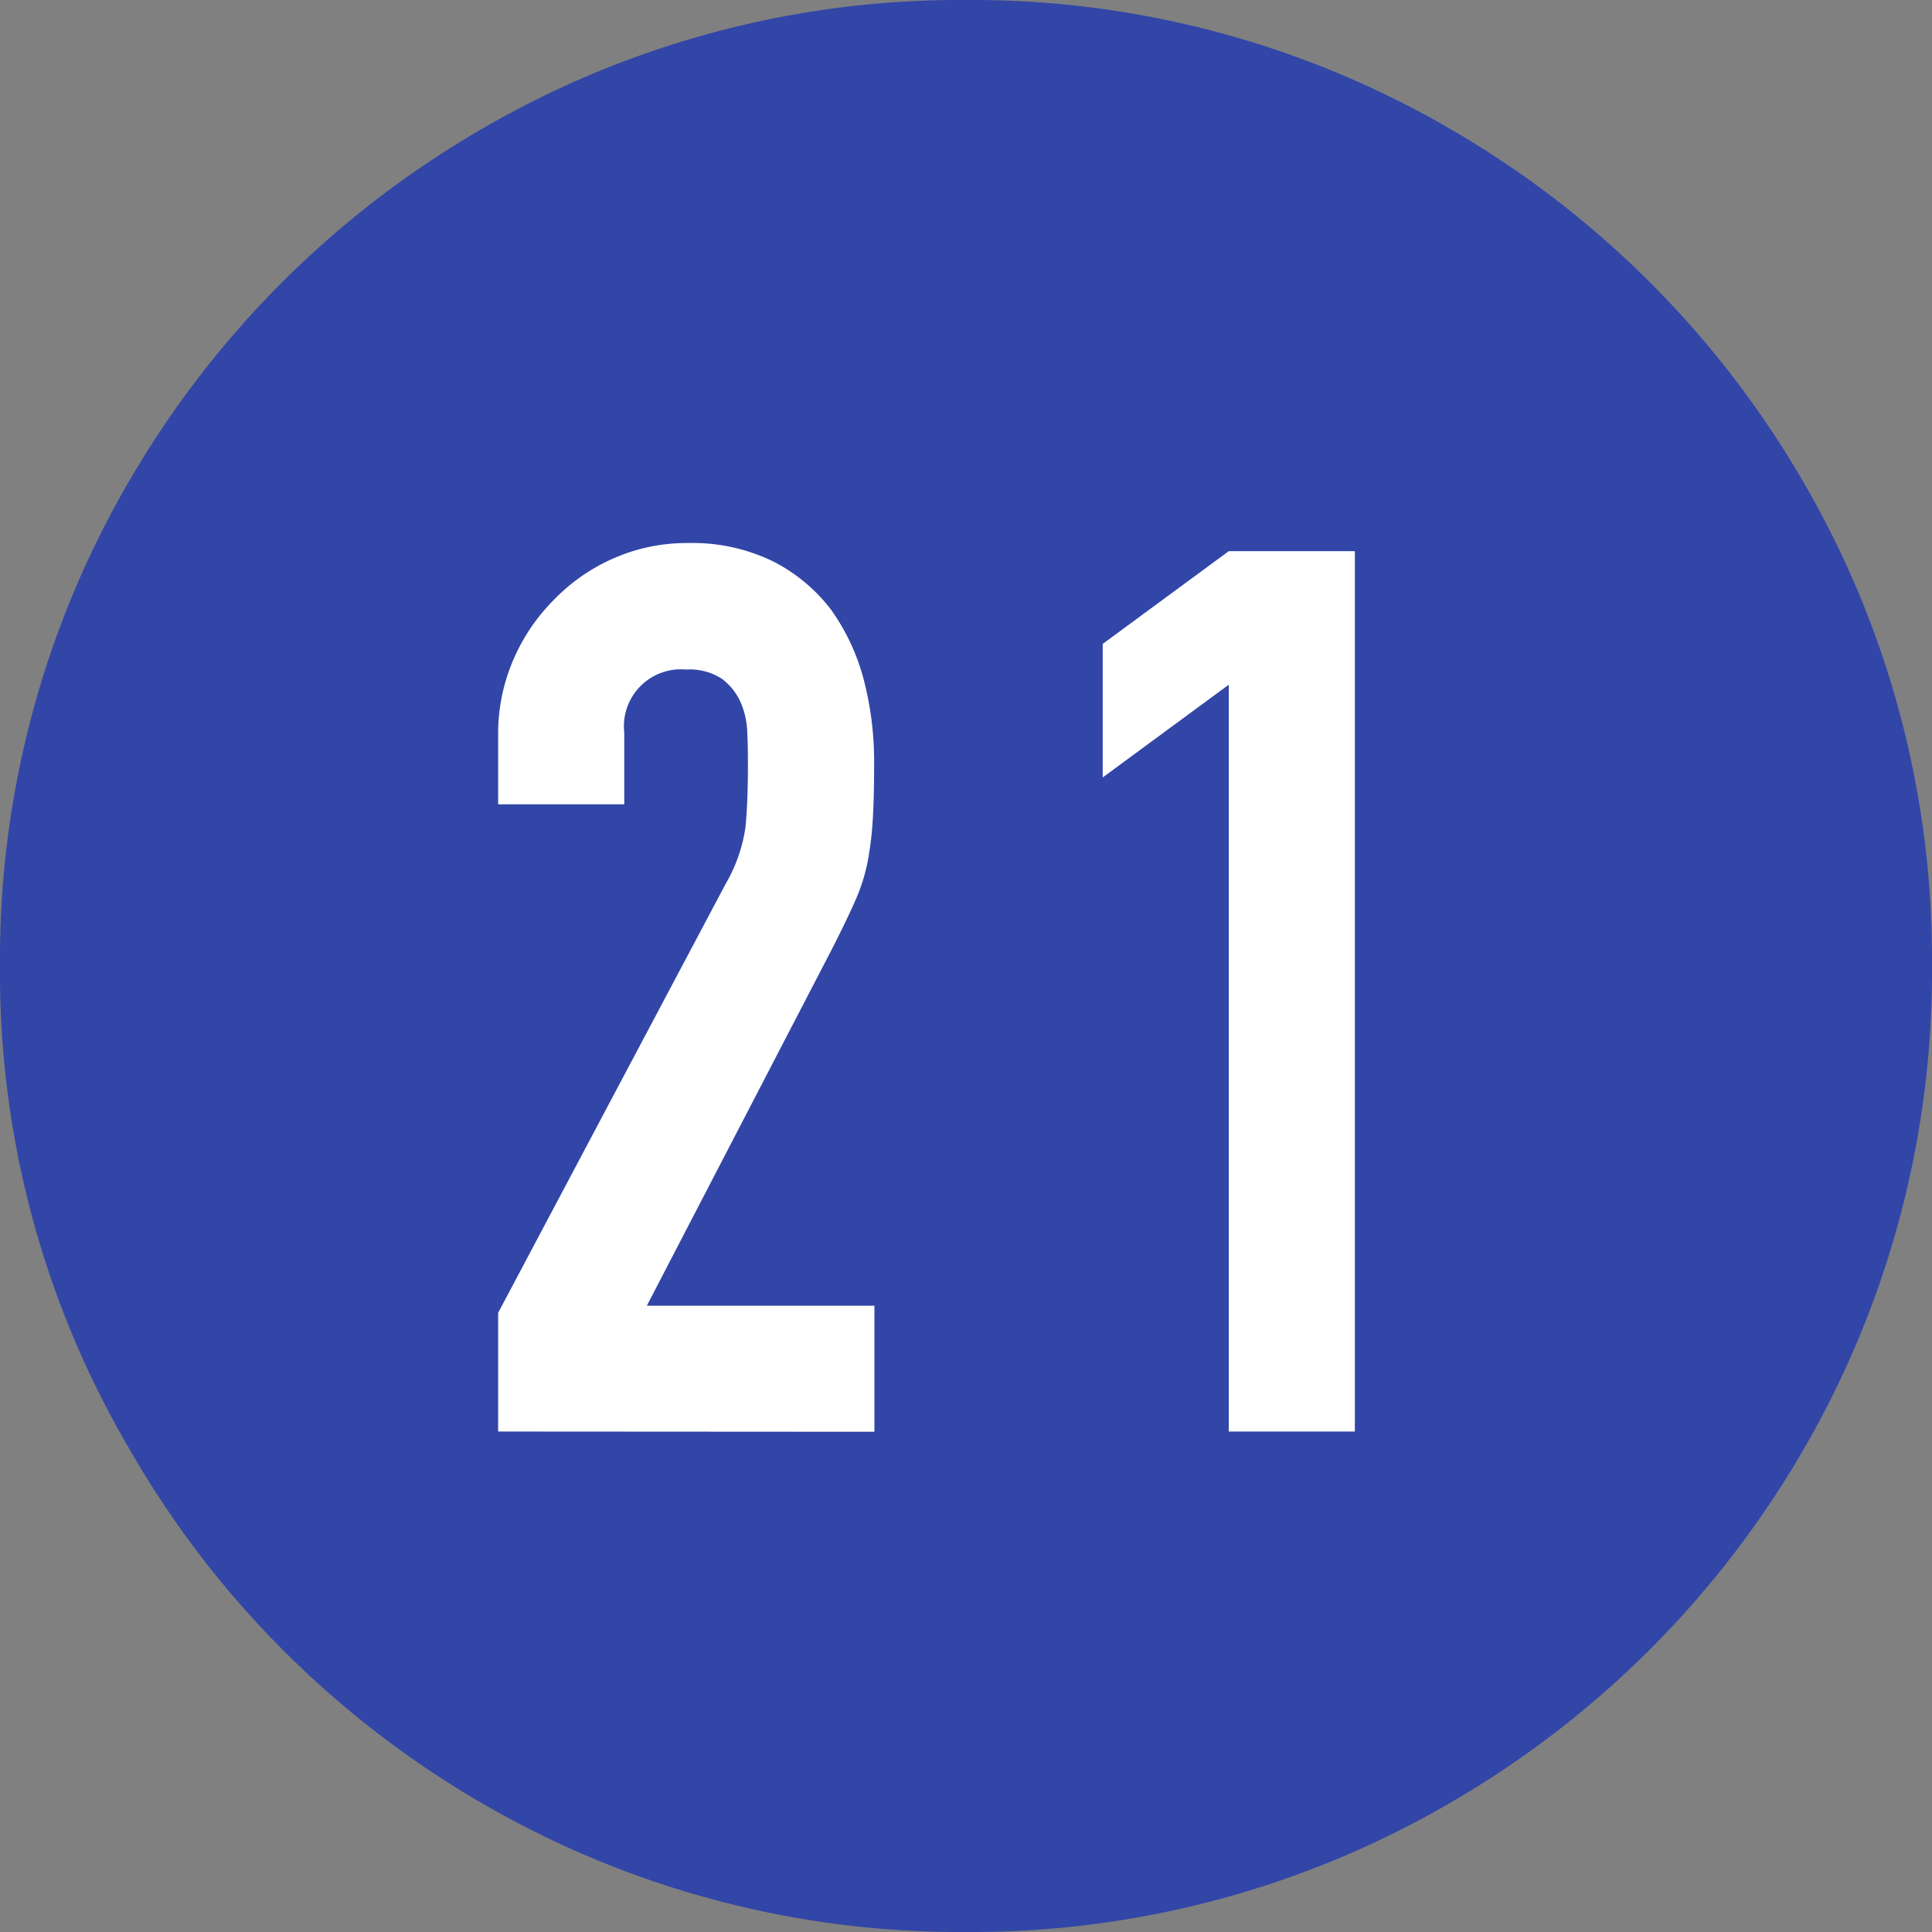 <svg xmlns="http://www.w3.org/2000/svg" width="25" height="25" viewBox="0 0 25 25"><rect x="0" y="0" width="25" height="25" fill="#808080" stroke="none"/><defs><style>.cls-1{fill:#3246a8;}.cls-2{fill:#fff;}</style></defs><g id="レイヤー_2" data-name="レイヤー 2"><g id="contents"><path class="cls-1" d="M12.5,0a12.3,12.3,0,0,1,6.282,1.678,12.528,12.528,0,0,1,4.539,4.534A12.256,12.256,0,0,1,25,12.485a12.318,12.318,0,0,1-1.679,6.3,12.536,12.536,0,0,1-4.539,4.534A12.3,12.3,0,0,1,12.5,25a12.293,12.293,0,0,1-6.281-1.677,12.455,12.455,0,0,1-4.54-4.565A12.161,12.161,0,0,1,0,12.485,12.266,12.266,0,0,1,1.679,6.212a12.523,12.523,0,0,1,4.54-4.534A12.294,12.294,0,0,1,12.5,0Z"/><path class="cls-2" d="M6.446,18.524V16.988L9.39,11.437a2.035,2.035,0,0,0,.256-.729q.031-.312.032-.775c0-.139,0-.286-.008-.441a1.055,1.055,0,0,0-.088-.408.772.772,0,0,0-.24-.3.764.764,0,0,0-.464-.12.737.737,0,0,0-.8.816v.928H6.446v-.9a2.406,2.406,0,0,1,.192-.96,2.478,2.478,0,0,1,.528-.785,2.419,2.419,0,0,1,.769-.536,2.341,2.341,0,0,1,.96-.2,2.386,2.386,0,0,1,1.1.233,2.187,2.187,0,0,1,.76.631,2.768,2.768,0,0,1,.424.912A4.217,4.217,0,0,1,11.311,9.9q0,.417-.017.7a4.3,4.3,0,0,1-.064.536,2.361,2.361,0,0,1-.16.512c-.075.17-.175.378-.3.624l-2.4,4.624h2.945v1.631Z"/><path class="cls-2" d="M15.9,18.524V8.86l-1.631,1.2V8.332l1.631-1.2h1.632V18.524Z"/></g></g></svg>